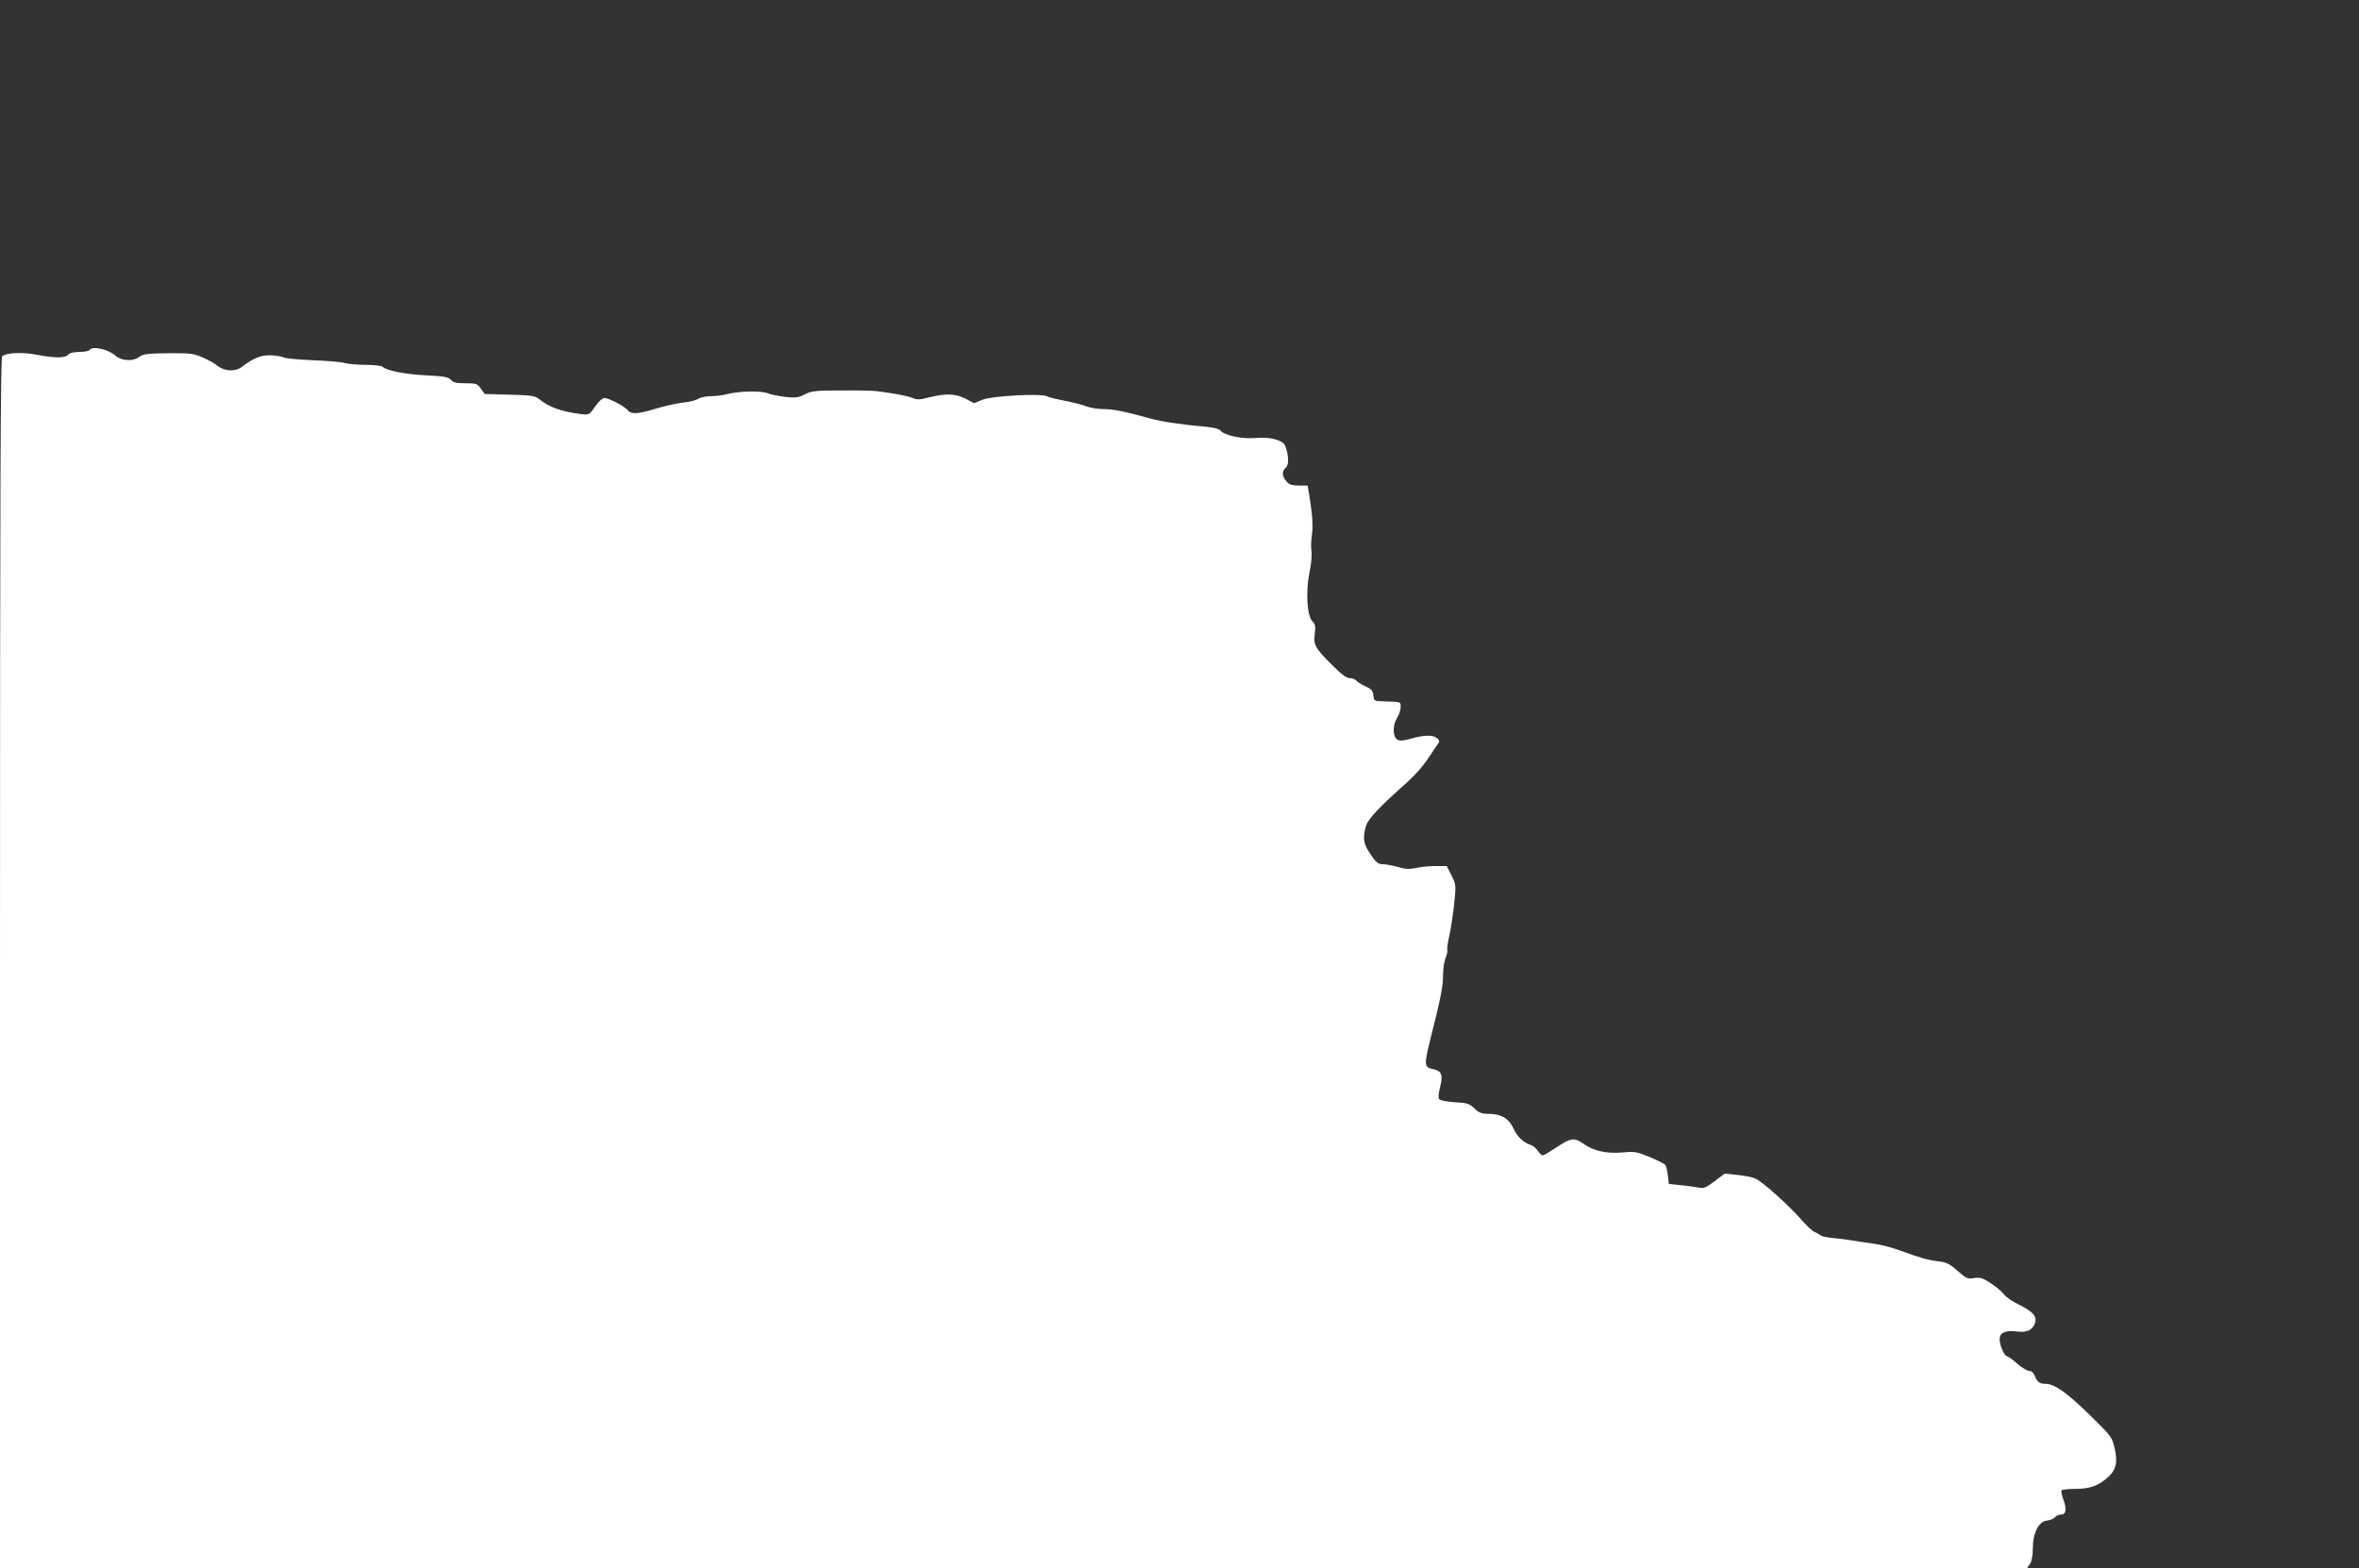 <?xml version="1.0" standalone="no"?>
<!DOCTYPE svg PUBLIC "-//W3C//DTD SVG 20010904//EN"
 "http://www.w3.org/TR/2001/REC-SVG-20010904/DTD/svg10.dtd">
<svg version="1.0" xmlns="http://www.w3.org/2000/svg"
 width="1280pt" height="851pt" viewBox="0 0 1280 851"
 preserveAspectRatio="xMidYMid meet">
<rect x="0" y="0" width="1280" height="851" fill="#333333" stroke="none"/>
<g transform="translate(0,851) scale(0.1,-0.1)"
fill="#ffffff" stroke="none">
<path d="M485 6610 c-3 -5 -28 -10 -54 -10 -31 0 -53 -5 -61 -15 -16 -19 -73
-19 -172 0 -78 15 -161 11 -186 -8 -9 -7 -12 -678 -12 -3293 l0 -3284 5499 0
5500 0 15 22 c10 14 16 44 16 83 0 85 32 149 77 153 17 2 37 10 43 18 7 8 21
14 32 14 28 0 34 28 15 79 -9 24 -14 48 -11 53 3 4 38 8 77 8 78 0 127 18 180
68 40 38 48 80 31 153 -14 60 -18 66 -136 181 -122 119 -190 168 -238 168 -33
0 -47 10 -59 43 -7 17 -18 27 -30 27 -11 0 -41 18 -66 40 -25 22 -50 40 -55
40 -14 0 -40 60 -40 92 0 36 32 50 94 42 51 -7 83 7 97 43 14 38 -8 64 -85
102 -37 18 -73 43 -82 56 -8 12 -39 39 -69 59 -47 31 -60 35 -94 30 -35 -6
-42 -2 -89 39 -41 37 -61 47 -99 51 -64 8 -102 19 -203 56 -47 18 -116 36
-155 41 -38 5 -99 14 -135 20 -36 5 -81 11 -100 12 -19 2 -42 7 -50 12 -8 6
-24 15 -36 20 -12 6 -43 35 -69 65 -68 78 -214 209 -250 224 -16 8 -61 16 -99
20 l-68 7 -55 -42 c-47 -35 -59 -40 -86 -34 -18 3 -61 10 -97 13 l-65 7 -5 45
c-3 25 -9 50 -13 57 -4 6 -42 26 -84 43 -70 29 -84 32 -144 26 -90 -8 -161 7
-214 45 -53 38 -72 35 -156 -22 -32 -21 -63 -39 -68 -39 -6 0 -18 11 -27 25
-9 13 -25 27 -37 31 -39 12 -75 46 -93 86 -25 56 -66 82 -130 83 -45 0 -58 5
-84 30 -28 26 -39 30 -105 33 -42 3 -79 9 -85 16 -7 9 -5 30 4 67 17 63 8 87
-34 96 -52 10 -54 21 -22 150 61 242 72 300 72 359 0 34 6 77 14 95 7 19 12
39 9 45 -2 7 3 41 11 76 8 35 20 111 26 170 11 105 11 106 -14 157 l-26 51
-63 0 c-34 0 -82 -5 -106 -11 -33 -7 -56 -6 -96 6 -29 8 -66 15 -82 15 -25 0
-36 9 -66 53 -39 57 -44 86 -26 152 11 40 71 104 230 245 34 30 83 86 108 124
25 38 51 76 56 83 7 10 5 18 -10 29 -23 17 -73 15 -148 -7 -35 -10 -52 -10
-65 -3 -25 16 -27 76 -3 115 12 19 21 46 21 62 0 29 4 28 -95 31 -48 1 -50 2
-53 32 -3 26 -10 35 -43 49 -21 10 -44 24 -50 32 -6 7 -22 13 -36 13 -17 0
-45 21 -92 68 -95 94 -105 112 -97 172 5 40 3 52 -12 67 -30 28 -38 160 -17
265 10 45 14 98 11 117 -3 20 -2 59 2 87 8 47 3 113 -15 224 l-8 45 -49 0
c-38 1 -52 5 -67 24 -23 28 -24 54 -4 71 17 14 19 50 5 102 -9 31 -17 39 -55
52 -32 10 -65 13 -115 9 -74 -6 -167 14 -190 42 -6 8 -41 16 -78 19 -135 12
-239 28 -302 45 -135 38 -200 51 -254 51 -31 0 -72 7 -92 15 -19 8 -71 21
-115 30 -44 8 -88 19 -98 24 -31 17 -294 3 -349 -18 l-47 -19 -45 24 c-54 28
-107 30 -196 8 -53 -14 -70 -14 -92 -4 -26 11 -92 24 -192 37 -25 3 -114 5
-199 4 -136 0 -159 -3 -194 -21 -34 -18 -50 -20 -106 -14 -36 4 -79 13 -96 20
-35 14 -158 12 -220 -5 -22 -6 -62 -11 -88 -11 -26 0 -58 -7 -70 -15 -12 -8
-49 -17 -82 -20 -33 -4 -98 -18 -144 -32 -97 -30 -136 -33 -154 -10 -16 21
-103 67 -127 67 -11 0 -32 -19 -51 -46 -31 -46 -32 -46 -78 -41 -103 13 -171
37 -224 80 -26 20 -42 22 -163 25 l-134 4 -21 29 c-19 27 -25 29 -83 29 -49 0
-67 4 -80 19 -13 15 -37 19 -134 24 -115 6 -215 26 -235 46 -6 6 -47 11 -92
11 -44 0 -96 5 -115 10 -19 6 -97 12 -173 15 -76 3 -147 10 -158 15 -10 6 -43
11 -71 12 -53 1 -93 -15 -157 -64 -34 -26 -93 -23 -128 5 -15 13 -53 34 -83
47 -50 22 -68 24 -187 23 -116 -1 -136 -4 -161 -22 -34 -24 -95 -19 -127 10
-39 34 -125 53 -140 29z"/>
</g>
</svg>
